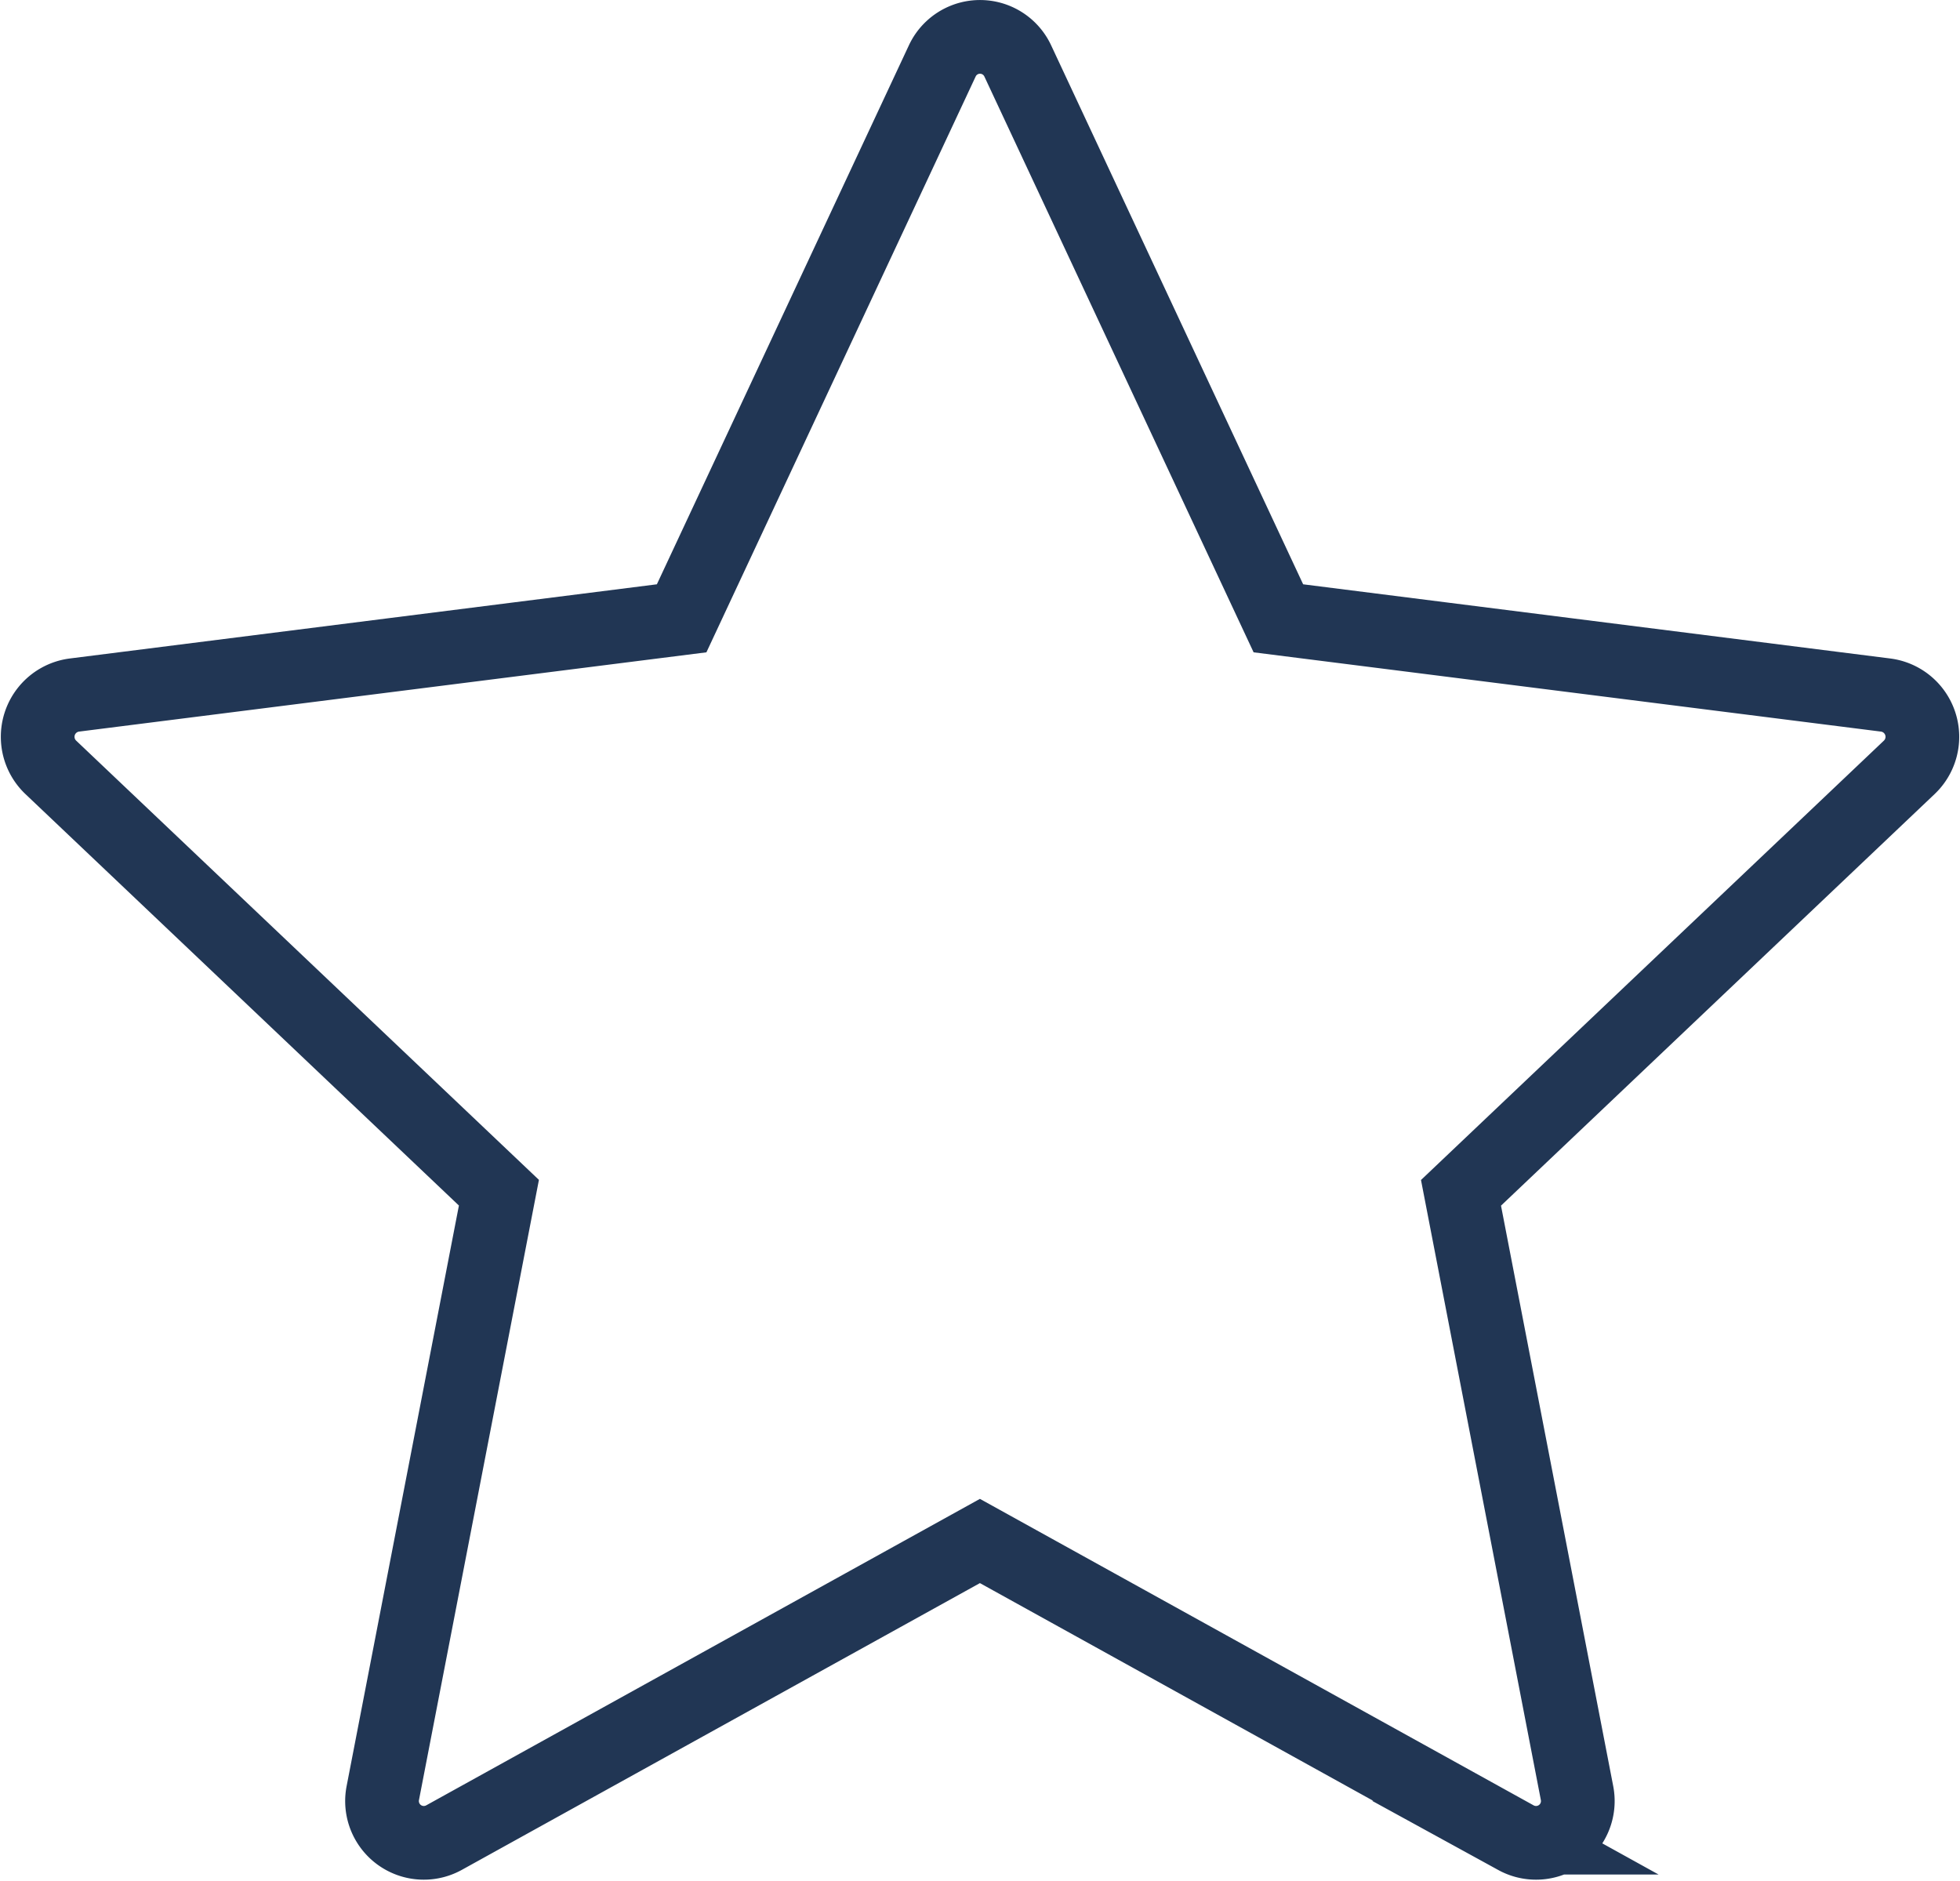 <svg xmlns="http://www.w3.org/2000/svg" width="93.094" height="89.323" viewBox="0 0 93.094 89.323">
  <g id="icon-PBD" transform="translate(1.783 1.75)">
    <path id="Stroke_1" data-name="Stroke 1" d="M87.792,31.261,58.936,27.615,46.558,1.145a1.978,1.978,0,0,0-3.587,0L30.593,27.615,1.737,31.261A2,2,0,0,0,.624,34.688l21.29,20.206L16.4,83.4a1.984,1.984,0,0,0,2.9,2.126l25.46-14.091,25.46,14.091a1.984,1.984,0,0,0,2.9-2.126l-5.51-28.5,21.29-20.206A2,2,0,0,0,87.792,31.261Z" fill="none" stroke="#213654" stroke-linecap="round" stroke-miterlimit="10" stroke-width="3.5"/>
  </g>
</svg>
